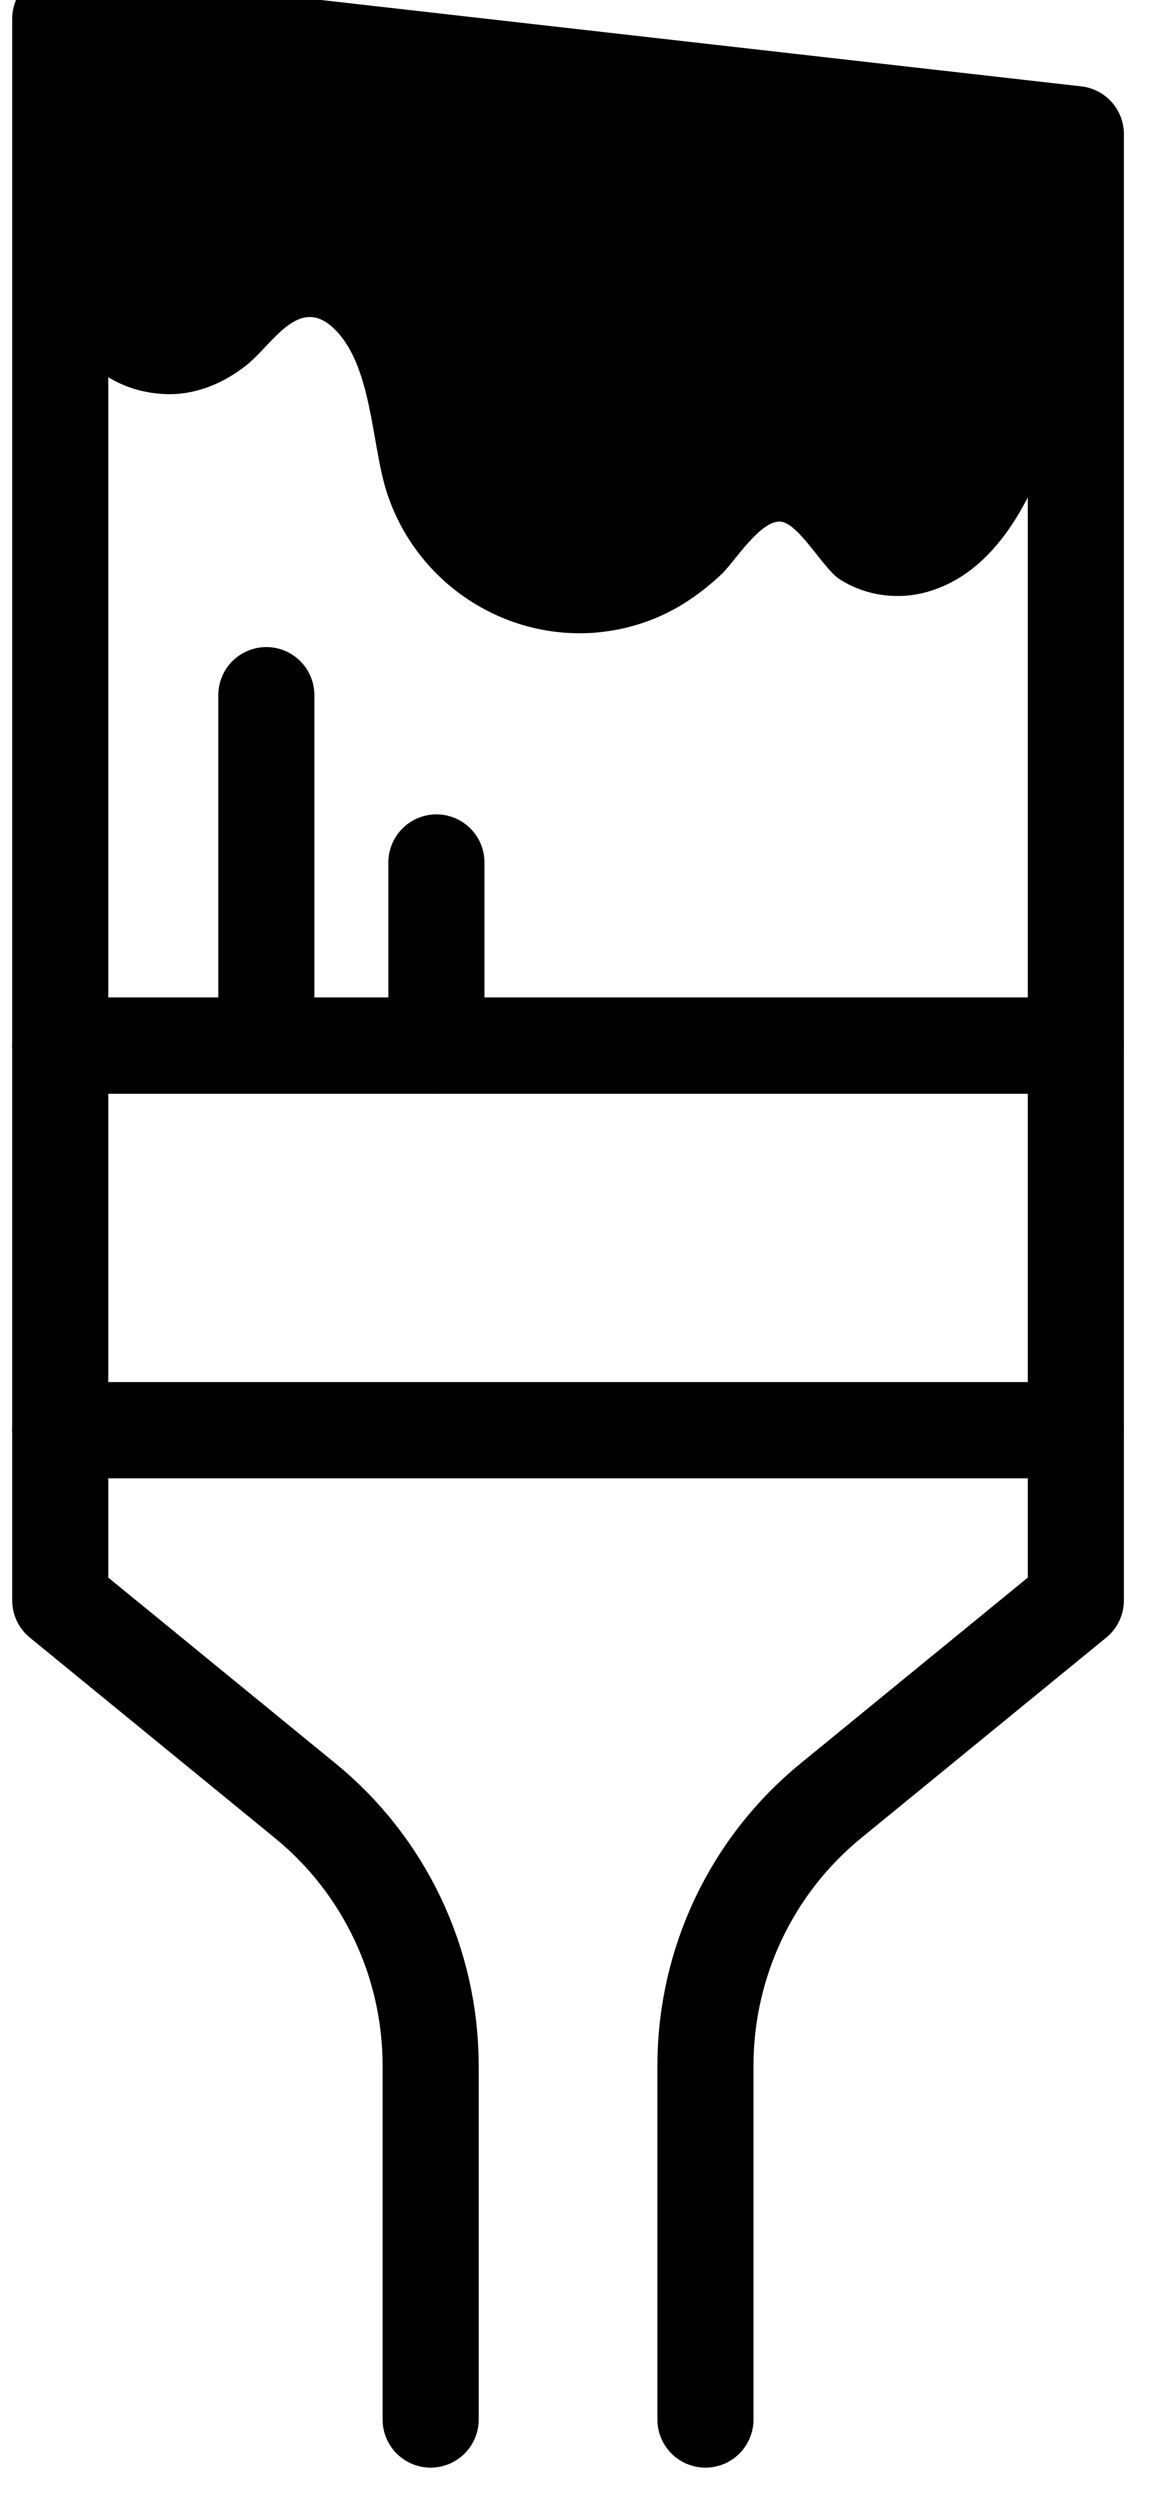 <svg width="24" height="52" viewBox="0 0 24 52" fill="none" xmlns="http://www.w3.org/2000/svg">
<path d="M22.394 21.75H1.254V0.39L22.394 2.79V21.75Z" stroke="black" stroke-width="2" stroke-linecap="round" stroke-linejoin="round"/>
<path d="M22.394 21.75H1.254V29.75H22.394V21.75Z" stroke="black" stroke-width="2" stroke-linecap="round" stroke-linejoin="round"/>
<path d="M14.684 50.33V42.97C14.684 40.83 15.644 38.8 17.304 37.45L22.394 33.29V29.75H1.254V33.29L6.344 37.45C8.004 38.8 8.964 40.83 8.964 42.97V50.33" stroke="black" stroke-width="2" stroke-linecap="round" stroke-linejoin="round"/>
<path d="M1.364 1.38C1.274 2.43 1.354 3.49 1.524 4.53C1.814 6.22 3.174 8.34 4.884 6.47C5.514 5.77 6.304 5.14 7.244 5.77C8.574 6.67 8.584 8.72 9.054 10.09C9.774 12.18 12.444 12.83 14.104 11.42C14.804 10.83 15.574 9.47 16.694 9.94C17.314 10.2 17.564 11.01 18.174 11.3C18.664 11.53 19.274 11.34 19.674 10.98C20.484 10.27 20.904 9.01 21.194 8.01C21.624 6.54 21.764 4.93 21.574 3.4" fill="black"/>
<path d="M0.364 1.38C0.224 3.46 0.474 8.16 3.524 8.2C4.114 8.2 4.664 7.96 5.114 7.61C5.664 7.18 6.194 6.16 6.914 6.8C7.754 7.55 7.724 9.24 8.054 10.25C8.814 12.57 11.384 13.8 13.664 12.85C14.184 12.63 14.634 12.31 15.044 11.92C15.294 11.67 15.834 10.82 16.244 10.85C16.624 10.88 17.124 11.81 17.464 12.04C17.984 12.38 18.634 12.48 19.234 12.33C20.764 11.94 21.514 10.3 21.974 8.94C22.574 7.16 22.794 5.28 22.594 3.41C22.464 2.14 20.464 2.13 20.594 3.41C20.784 5.25 20.574 7.09 19.904 8.81C19.704 9.31 19.184 10.63 18.494 10.31C18.014 10.08 17.744 9.36 17.214 9.09C14.574 7.76 13.544 12.47 10.894 10.87C9.784 10.2 9.794 8.75 9.484 7.63C9.124 6.33 8.374 4.87 6.914 4.57C6.264 4.44 5.614 4.63 5.074 4.98C4.664 5.25 3.954 6.33 3.454 6.17C2.924 6 2.654 4.98 2.554 4.52C2.314 3.5 2.304 2.42 2.374 1.39C2.464 0.11 0.464 0.11 0.374 1.39L0.364 1.38Z" fill="black"/>
<path d="M5.544 21.41V14.46" stroke="black" stroke-width="2" stroke-linecap="round" stroke-linejoin="round"/>
<path d="M9.084 21.75V17.94" stroke="black" stroke-width="2" stroke-linecap="round" stroke-linejoin="round"/>
</svg>
